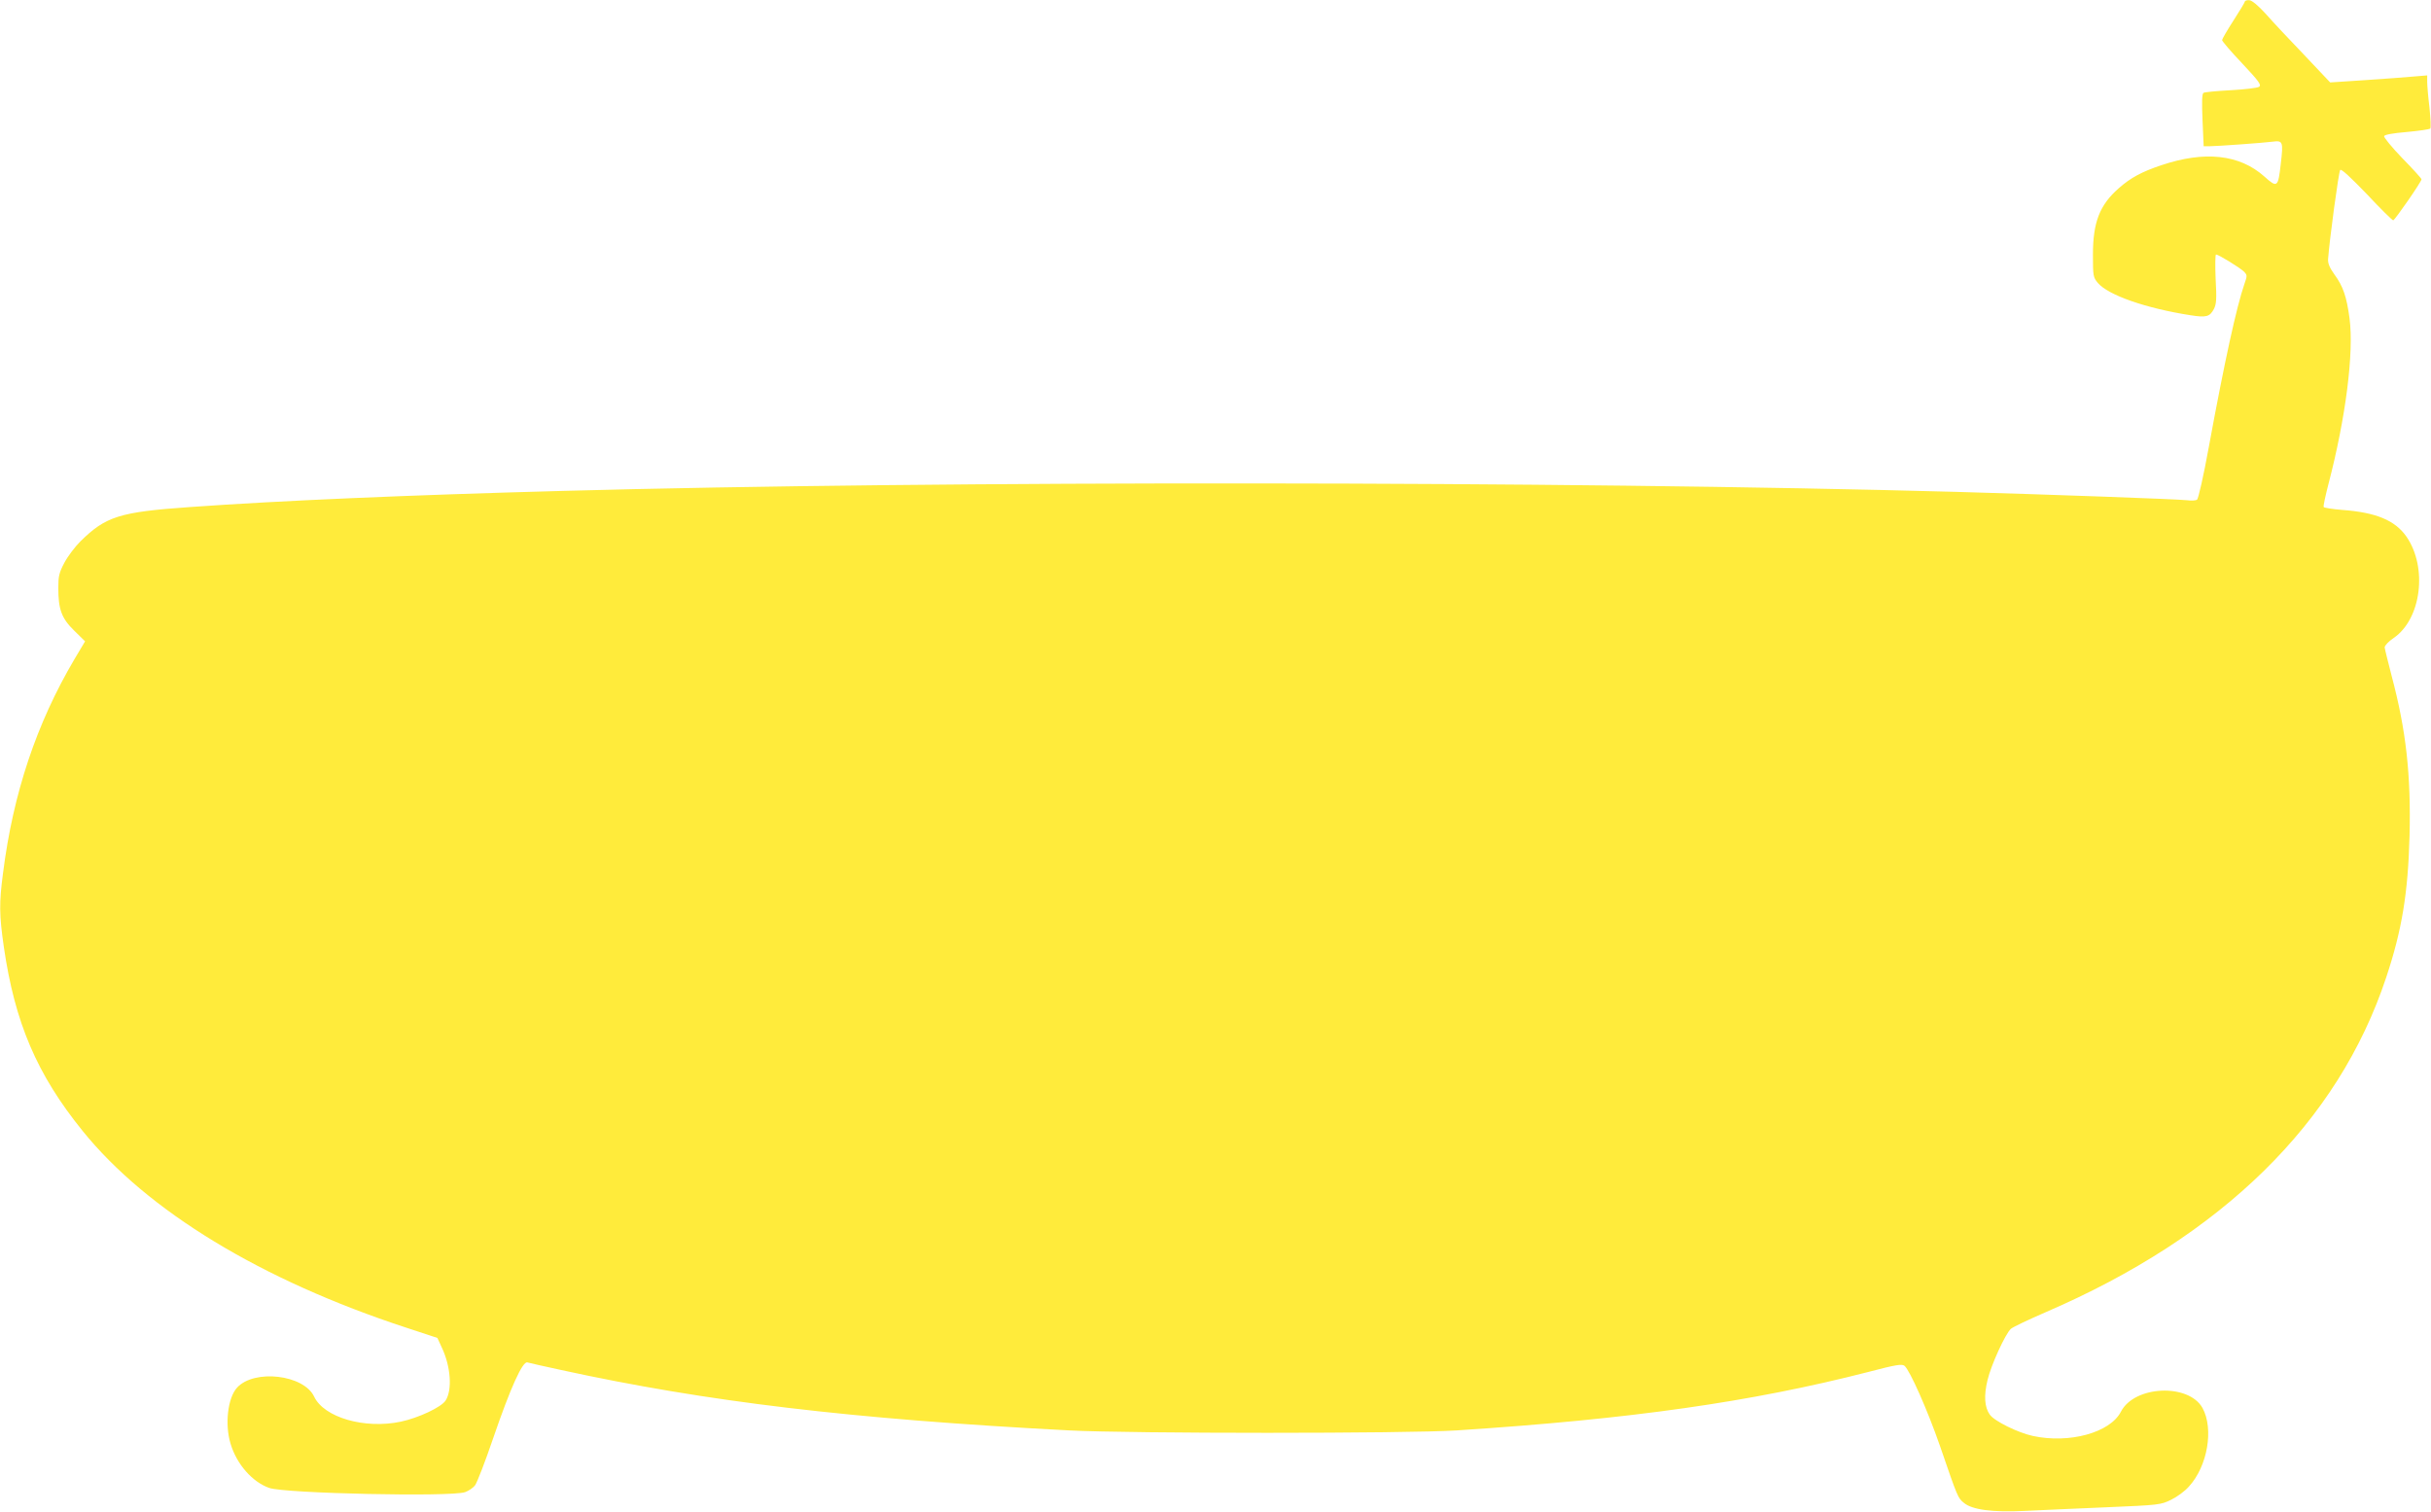 <?xml version="1.0" standalone="no"?>
<!DOCTYPE svg PUBLIC "-//W3C//DTD SVG 20010904//EN"
 "http://www.w3.org/TR/2001/REC-SVG-20010904/DTD/svg10.dtd">
<svg version="1.0" xmlns="http://www.w3.org/2000/svg"
 width="1280pt" height="796pt" viewBox="0 0 1280 796"
 preserveAspectRatio="xMidYMid meet">
<g transform="translate(0,796) scale(0.1,-0.1)"
fill="#ffeb3b" stroke="none">
<path d="M11820 7952 c0 -4 -27 -49 -60 -100 -33 -51 -60 -98 -60 -103 0 -6
47 -61 105 -122 90 -96 103 -114 90 -124 -9 -6 -76 -14 -149 -18 -74 -4 -138
-10 -144 -14 -8 -5 -9 -49 -5 -144 l6 -137 32 0 c37 0 287 18 331 24 54 7 57
1 43 -117 -14 -124 -18 -128 -87 -66 -130 116 -314 136 -542 59 -102 -34 -162
-66 -225 -122 -100 -88 -135 -179 -135 -349 0 -112 1 -119 26 -149 55 -64 251
-133 488 -170 83 -13 101 -8 123 33 13 26 15 52 9 159 -3 71 -2 128 2 128 13
0 125 -69 147 -90 18 -19 18 -21 2 -67 -41 -119 -104 -406 -186 -852 -29 -159
-56 -278 -63 -282 -7 -5 -31 -6 -53 -3 -52 6 -749 31 -1215 44 -2070 57 -5340
60 -7340 5 -813 -22 -1484 -51 -1961 -85 -370 -26 -442 -49 -576 -181 -28 -28
-66 -78 -84 -112 -28 -53 -32 -71 -32 -133 0 -112 17 -160 84 -225 l57 -56
-56 -94 c-200 -339 -323 -707 -376 -1126 -21 -159 -20 -220 4 -388 58 -400
174 -672 415 -970 341 -422 941 -786 1704 -1036 l164 -54 23 -50 c48 -101 56
-225 20 -280 -23 -35 -142 -91 -236 -111 -190 -40 -404 22 -456 132 -55 116
-316 146 -406 47 -49 -54 -65 -193 -34 -295 32 -108 115 -202 204 -233 84 -29
958 -48 1031 -22 19 7 43 23 53 37 10 14 53 124 94 245 93 271 156 409 181
401 10 -3 90 -21 178 -40 766 -167 1527 -258 2675 -318 325 -17 1778 -17 2040
0 922 60 1552 150 2168 308 145 38 176 43 190 32 28 -24 120 -230 187 -423 94
-274 94 -272 125 -298 43 -37 152 -51 318 -43 75 4 268 12 427 19 285 12 292
13 347 40 31 15 73 46 93 69 99 108 132 304 72 414 -73 131 -359 119 -430 -20
-57 -110 -272 -169 -464 -127 -78 17 -202 78 -226 112 -28 39 -32 100 -12 182
18 78 94 244 123 270 10 9 92 48 182 87 931 401 1540 999 1794 1763 83 249
115 444 123 744 8 323 -18 557 -94 843 -19 74 -36 142 -37 151 0 10 21 32 48
50 145 100 179 370 67 533 -60 86 -160 128 -339 141 -50 4 -94 11 -97 15 -3 4
9 59 25 121 91 348 135 693 111 873 -15 113 -34 169 -79 230 -25 35 -35 58
-34 80 7 101 56 463 64 471 6 7 54 -38 140 -127 71 -76 134 -138 139 -138 8 0
149 203 149 216 0 4 -45 54 -101 111 -55 57 -98 110 -96 116 2 8 48 16 120 22
64 6 119 14 123 18 4 4 2 53 -4 110 -7 56 -12 117 -12 136 l0 34 -72 -6 c-40
-4 -155 -12 -256 -19 l-183 -12 -137 145 c-76 79 -167 176 -202 216 -42 46
-73 71 -87 72 -13 1 -23 -3 -23 -7z"/>
</g>
</svg>
